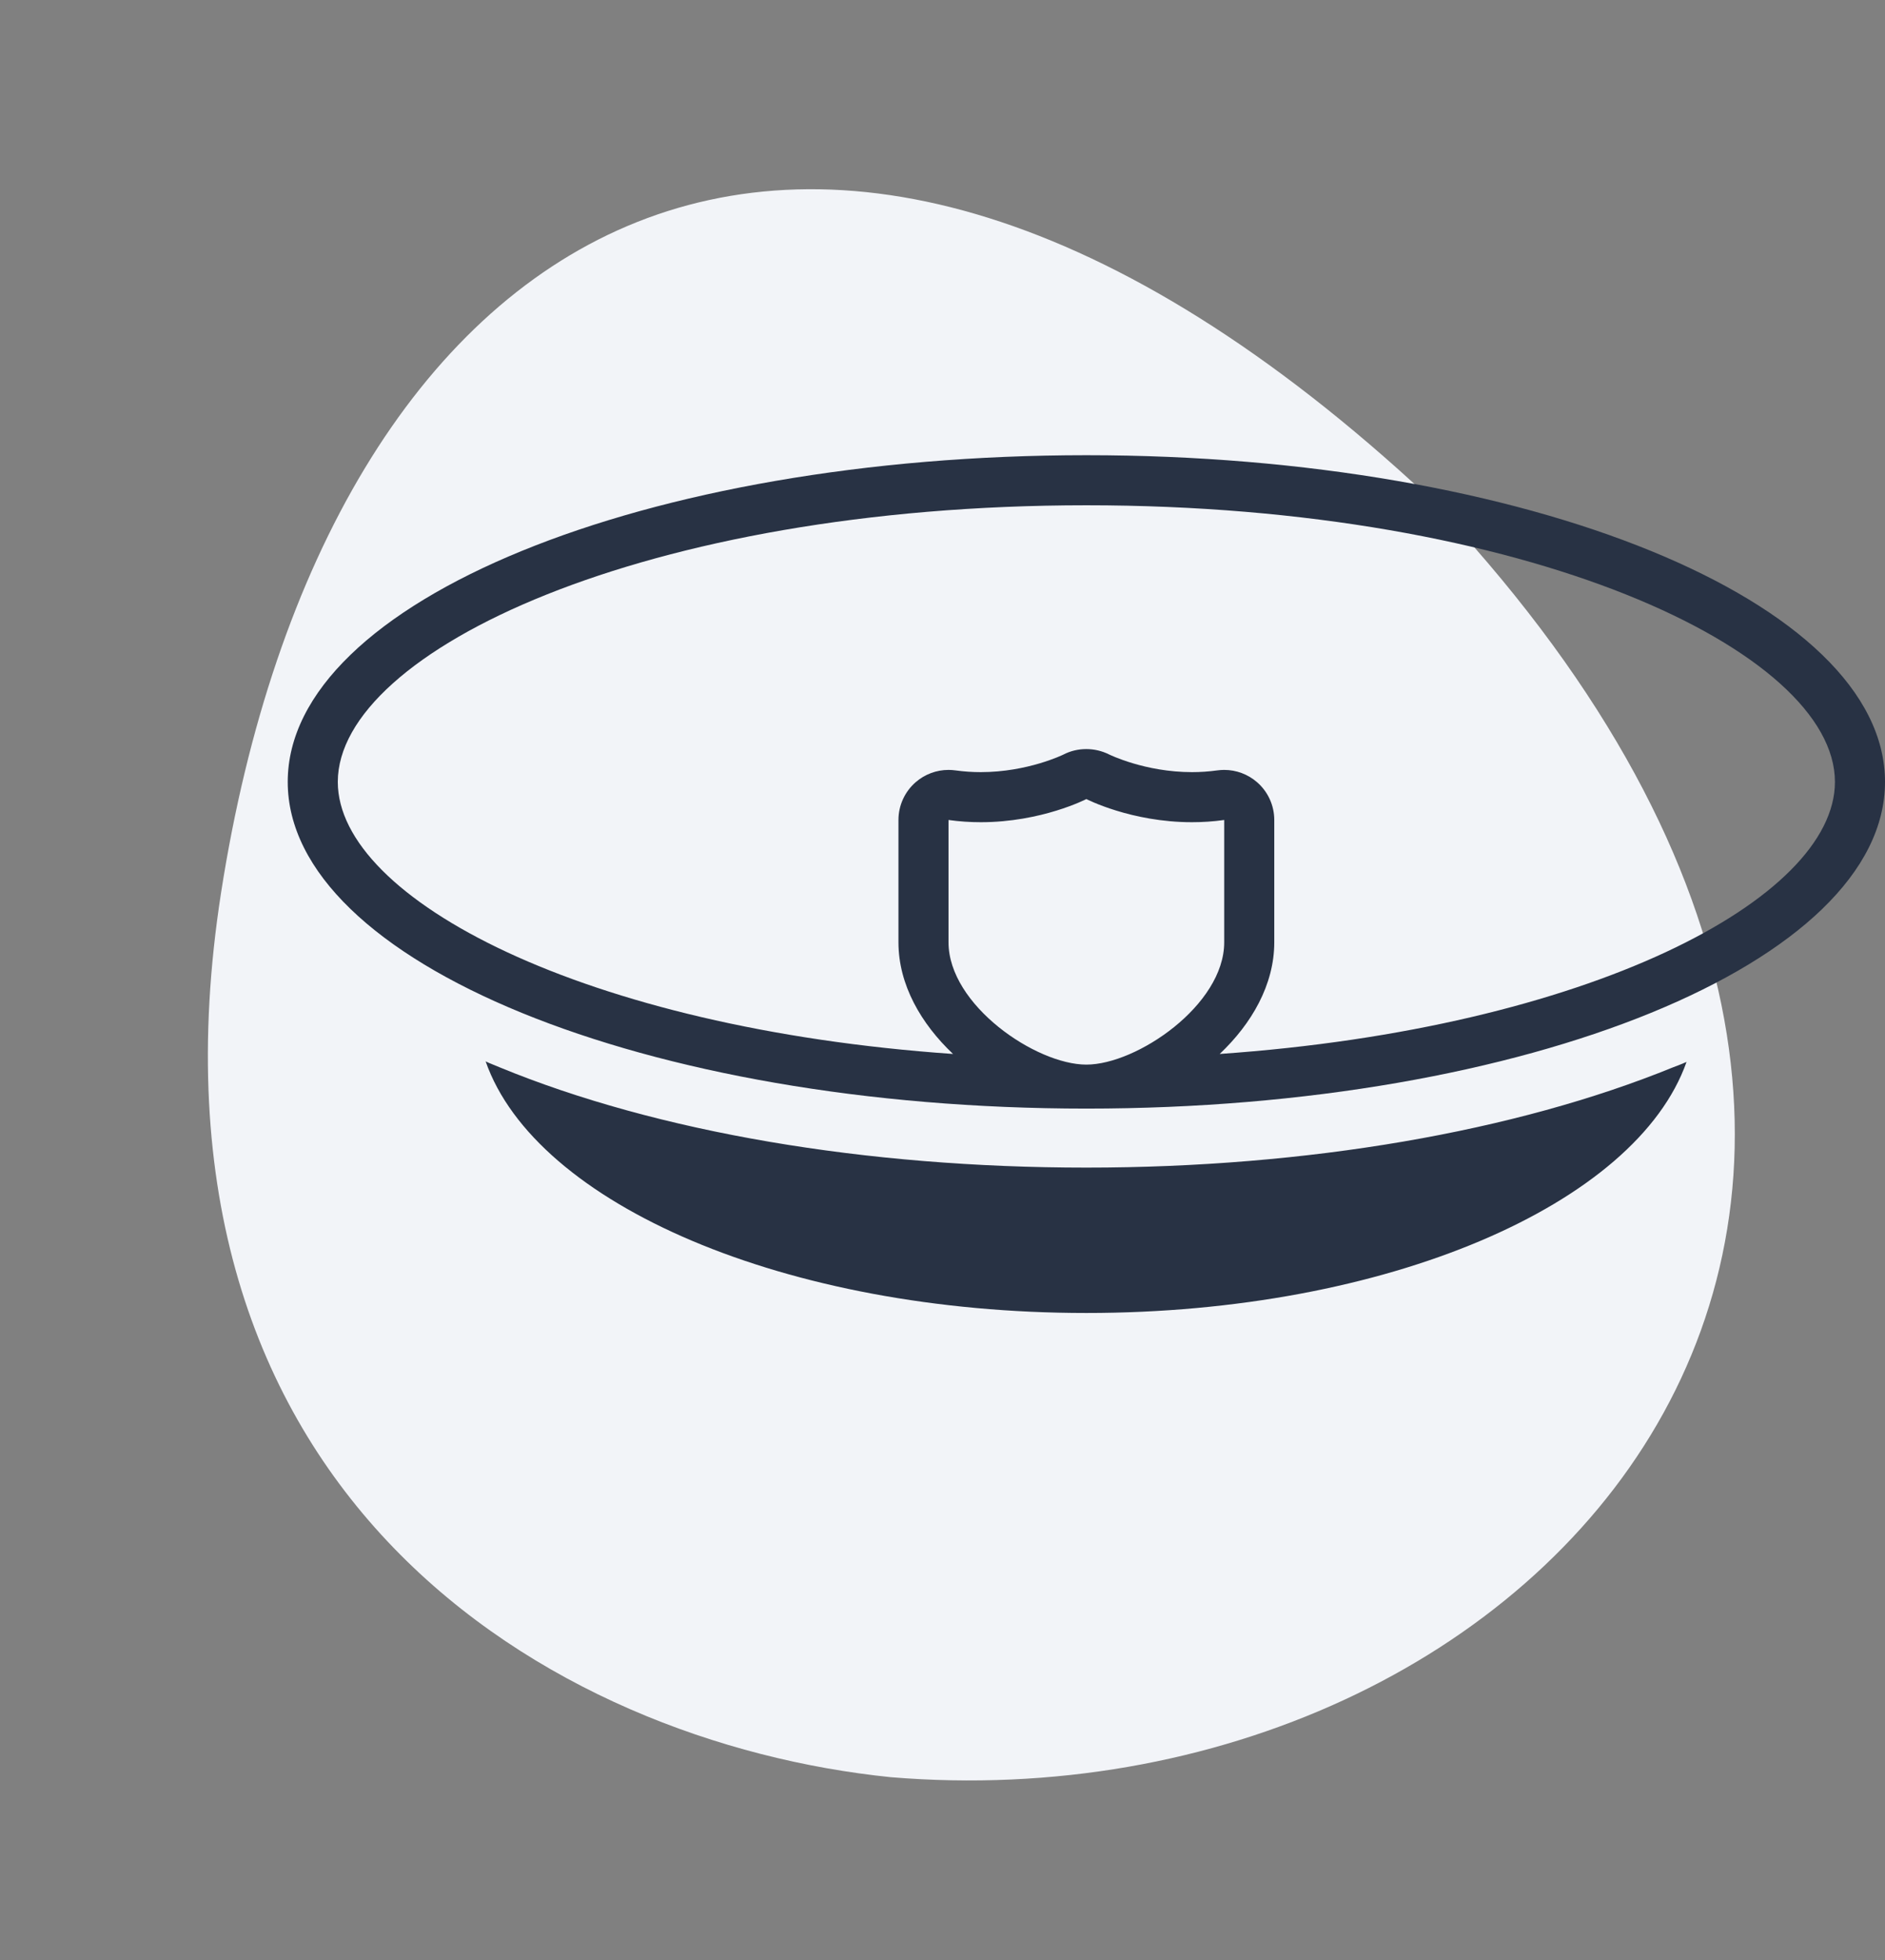 <?xml version="1.0" encoding="UTF-8"?> <svg xmlns="http://www.w3.org/2000/svg" width="225.897" height="234.848" viewBox="0 0 225.897 234.848"><rect x="0" y="0" width="225.897" height="234.848" fill="#808080" stroke="none"/><g id="Group_11" data-name="Group 11" transform="translate(-300.445 -1163.238)"><path id="shape" d="M18.4,138.212c54.582,87.166,119.364,65.136,151.908-8.437C199.889,62.926,158.4,21.114,120.254,6.6,46.831-19.768-38.1,34.62,18.4,138.212Z" transform="matrix(-0.966, 0.259, -0.259, -0.966, 525.074, 1351.407)" fill="#f2f4f8" fill-rule="evenodd"></path><g id="cap" transform="translate(334.926 1217.779)"><g id="Path_72" data-name="Path 72" fill="none" stroke-linejoin="round"><path d="M95.708,0C42.873,0,0,17.547,0,39.144S42.873,78.289,95.708,78.289s95.708-17.547,95.708-39.144S148.543,0,95.708,0Zm16.519,58.363c0,7.52-10.477,14.655-16.519,14.655S79.189,65.883,79.189,58.363V43.708A30.2,30.2,0,0,0,95.708,41.2a30.2,30.2,0,0,0,16.519,2.507Z" stroke="none"></path><path d="M 95.708 6 C 42.842 6 6 23.468 6 39.144 C 6 53.188 35.564 68.668 79.729 71.742 C 75.918 68.137 73.189 63.465 73.189 58.363 L 73.189 43.708 C 73.189 41.972 73.941 40.321 75.251 39.181 C 76.35 38.225 77.751 37.708 79.189 37.708 C 79.465 37.708 79.743 37.727 80.02 37.766 C 81.065 37.912 82.08 37.974 83.051 37.974 C 88.68 37.974 92.944 35.875 92.95 35.873 C 93.805 35.43 94.75 35.211 95.696 35.211 C 96.635 35.211 97.575 35.427 98.429 35.854 C 98.472 35.875 102.736 37.974 108.365 37.974 C 109.336 37.974 110.35 37.912 111.396 37.766 C 111.673 37.727 111.951 37.708 112.227 37.708 C 113.665 37.708 115.066 38.225 116.165 39.181 C 117.475 40.321 118.227 41.972 118.227 43.708 L 118.227 58.363 C 118.227 63.465 115.498 68.137 111.687 71.742 C 155.851 68.668 185.416 53.188 185.416 39.144 C 185.416 23.468 148.574 6 95.708 6 M 95.708 0 C 148.543 0 191.416 17.548 191.416 39.144 C 191.416 60.741 148.543 78.289 95.708 78.289 C 42.872 78.289 0 60.741 0 39.144 C 0 17.548 42.872 0 95.708 0 Z M 108.365 43.974 C 101.066 43.974 95.708 41.201 95.708 41.201 C 95.708 41.201 90.351 43.974 83.051 43.974 C 81.814 43.974 80.521 43.894 79.189 43.708 C 79.189 43.708 79.189 50.843 79.189 58.363 C 79.189 65.883 89.666 73.018 95.708 73.018 C 101.75 73.018 112.227 65.883 112.227 58.363 C 112.227 50.843 112.227 43.708 112.227 43.708 C 110.895 43.894 109.602 43.974 108.365 43.974 Z" stroke="none" fill="#283244"></path></g><path id="Path_73" data-name="Path 73" d="M179.208,113.707c-18.9,7.713-43.9,12.02-70.319,12.02s-51.421-4.242-70.319-12.02c-.578-.257-1.157-.45-1.671-.707,5.978,17.1,35.931,30.146,71.99,30.146,35.995,0,65.884-12.984,71.926-30.081C180.237,113.321,179.723,113.514,179.208,113.707Z" transform="translate(-13.182 -40.368)" fill="#283244"></path></g></g></svg> 